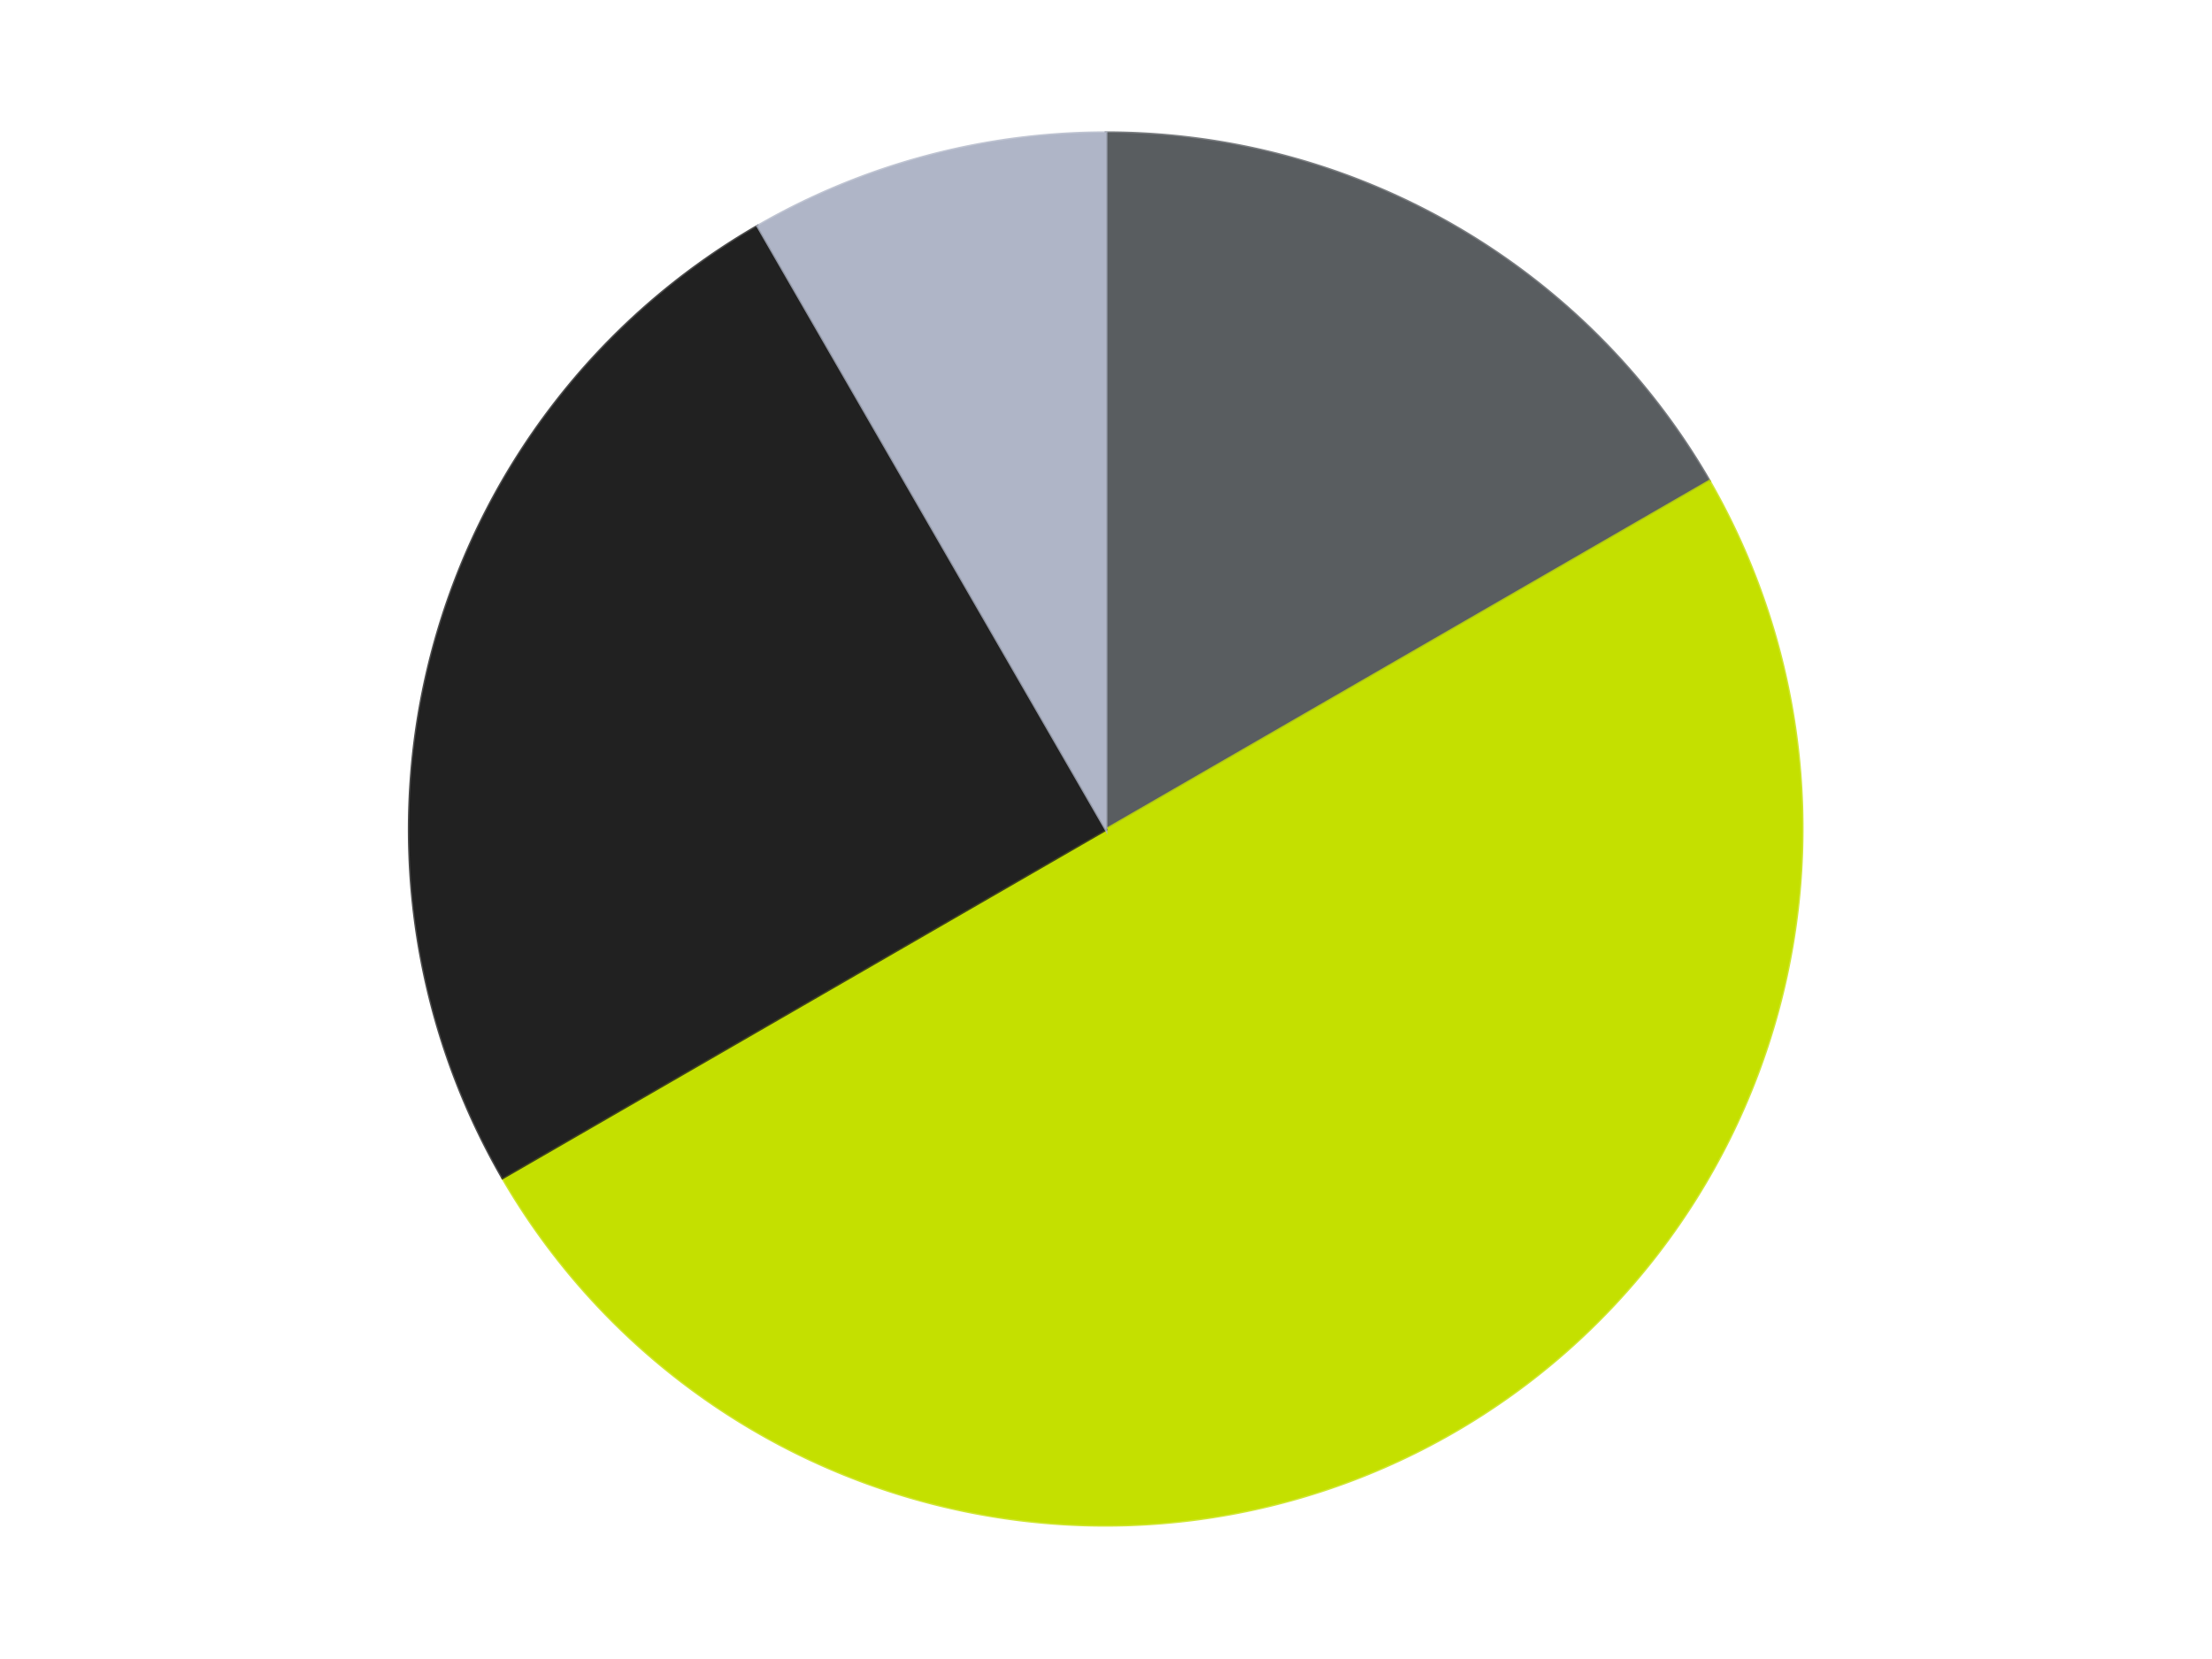 <?xml version='1.0' encoding='utf-8'?>
<svg xmlns="http://www.w3.org/2000/svg" xmlns:xlink="http://www.w3.org/1999/xlink" id="chart-4f504dfe-8146-4682-b28e-129df79b720c" class="pygal-chart" viewBox="0 0 800 600"><!--Generated with pygal 3.0.4 (lxml) ©Kozea 2012-2016 on 2024-07-03--><!--http://pygal.org--><!--http://github.com/Kozea/pygal--><defs><style type="text/css">#chart-4f504dfe-8146-4682-b28e-129df79b720c{-webkit-user-select:none;-webkit-font-smoothing:antialiased;font-family:Consolas,"Liberation Mono",Menlo,Courier,monospace}#chart-4f504dfe-8146-4682-b28e-129df79b720c .title{font-family:Consolas,"Liberation Mono",Menlo,Courier,monospace;font-size:16px}#chart-4f504dfe-8146-4682-b28e-129df79b720c .legends .legend text{font-family:Consolas,"Liberation Mono",Menlo,Courier,monospace;font-size:14px}#chart-4f504dfe-8146-4682-b28e-129df79b720c .axis text{font-family:Consolas,"Liberation Mono",Menlo,Courier,monospace;font-size:10px}#chart-4f504dfe-8146-4682-b28e-129df79b720c .axis text.major{font-family:Consolas,"Liberation Mono",Menlo,Courier,monospace;font-size:10px}#chart-4f504dfe-8146-4682-b28e-129df79b720c .text-overlay text.value{font-family:Consolas,"Liberation Mono",Menlo,Courier,monospace;font-size:16px}#chart-4f504dfe-8146-4682-b28e-129df79b720c .text-overlay text.label{font-family:Consolas,"Liberation Mono",Menlo,Courier,monospace;font-size:10px}#chart-4f504dfe-8146-4682-b28e-129df79b720c .tooltip{font-family:Consolas,"Liberation Mono",Menlo,Courier,monospace;font-size:14px}#chart-4f504dfe-8146-4682-b28e-129df79b720c text.no_data{font-family:Consolas,"Liberation Mono",Menlo,Courier,monospace;font-size:64px}
#chart-4f504dfe-8146-4682-b28e-129df79b720c{background-color:transparent}#chart-4f504dfe-8146-4682-b28e-129df79b720c path,#chart-4f504dfe-8146-4682-b28e-129df79b720c line,#chart-4f504dfe-8146-4682-b28e-129df79b720c rect,#chart-4f504dfe-8146-4682-b28e-129df79b720c circle{-webkit-transition:150ms;-moz-transition:150ms;transition:150ms}#chart-4f504dfe-8146-4682-b28e-129df79b720c .graph &gt; .background{fill:transparent}#chart-4f504dfe-8146-4682-b28e-129df79b720c .plot &gt; .background{fill:transparent}#chart-4f504dfe-8146-4682-b28e-129df79b720c .graph{fill:rgba(0,0,0,.87)}#chart-4f504dfe-8146-4682-b28e-129df79b720c text.no_data{fill:rgba(0,0,0,1)}#chart-4f504dfe-8146-4682-b28e-129df79b720c .title{fill:rgba(0,0,0,1)}#chart-4f504dfe-8146-4682-b28e-129df79b720c .legends .legend text{fill:rgba(0,0,0,.87)}#chart-4f504dfe-8146-4682-b28e-129df79b720c .legends .legend:hover text{fill:rgba(0,0,0,1)}#chart-4f504dfe-8146-4682-b28e-129df79b720c .axis .line{stroke:rgba(0,0,0,1)}#chart-4f504dfe-8146-4682-b28e-129df79b720c .axis .guide.line{stroke:rgba(0,0,0,.54)}#chart-4f504dfe-8146-4682-b28e-129df79b720c .axis .major.line{stroke:rgba(0,0,0,.87)}#chart-4f504dfe-8146-4682-b28e-129df79b720c .axis text.major{fill:rgba(0,0,0,1)}#chart-4f504dfe-8146-4682-b28e-129df79b720c .axis.y .guides:hover .guide.line,#chart-4f504dfe-8146-4682-b28e-129df79b720c .line-graph .axis.x .guides:hover .guide.line,#chart-4f504dfe-8146-4682-b28e-129df79b720c .stackedline-graph .axis.x .guides:hover .guide.line,#chart-4f504dfe-8146-4682-b28e-129df79b720c .xy-graph .axis.x .guides:hover .guide.line{stroke:rgba(0,0,0,1)}#chart-4f504dfe-8146-4682-b28e-129df79b720c .axis .guides:hover text{fill:rgba(0,0,0,1)}#chart-4f504dfe-8146-4682-b28e-129df79b720c .reactive{fill-opacity:1.0;stroke-opacity:.8;stroke-width:1}#chart-4f504dfe-8146-4682-b28e-129df79b720c .ci{stroke:rgba(0,0,0,.87)}#chart-4f504dfe-8146-4682-b28e-129df79b720c .reactive.active,#chart-4f504dfe-8146-4682-b28e-129df79b720c .active .reactive{fill-opacity:0.6;stroke-opacity:.9;stroke-width:4}#chart-4f504dfe-8146-4682-b28e-129df79b720c .ci .reactive.active{stroke-width:1.5}#chart-4f504dfe-8146-4682-b28e-129df79b720c .series text{fill:rgba(0,0,0,1)}#chart-4f504dfe-8146-4682-b28e-129df79b720c .tooltip rect{fill:transparent;stroke:rgba(0,0,0,1);-webkit-transition:opacity 150ms;-moz-transition:opacity 150ms;transition:opacity 150ms}#chart-4f504dfe-8146-4682-b28e-129df79b720c .tooltip .label{fill:rgba(0,0,0,.87)}#chart-4f504dfe-8146-4682-b28e-129df79b720c .tooltip .label{fill:rgba(0,0,0,.87)}#chart-4f504dfe-8146-4682-b28e-129df79b720c .tooltip .legend{font-size:.8em;fill:rgba(0,0,0,.54)}#chart-4f504dfe-8146-4682-b28e-129df79b720c .tooltip .x_label{font-size:.6em;fill:rgba(0,0,0,1)}#chart-4f504dfe-8146-4682-b28e-129df79b720c .tooltip .xlink{font-size:.5em;text-decoration:underline}#chart-4f504dfe-8146-4682-b28e-129df79b720c .tooltip .value{font-size:1.5em}#chart-4f504dfe-8146-4682-b28e-129df79b720c .bound{font-size:.5em}#chart-4f504dfe-8146-4682-b28e-129df79b720c .max-value{font-size:.75em;fill:rgba(0,0,0,.54)}#chart-4f504dfe-8146-4682-b28e-129df79b720c .map-element{fill:transparent;stroke:rgba(0,0,0,.54) !important}#chart-4f504dfe-8146-4682-b28e-129df79b720c .map-element .reactive{fill-opacity:inherit;stroke-opacity:inherit}#chart-4f504dfe-8146-4682-b28e-129df79b720c .color-0,#chart-4f504dfe-8146-4682-b28e-129df79b720c .color-0 a:visited{stroke:#F44336;fill:#F44336}#chart-4f504dfe-8146-4682-b28e-129df79b720c .color-1,#chart-4f504dfe-8146-4682-b28e-129df79b720c .color-1 a:visited{stroke:#3F51B5;fill:#3F51B5}#chart-4f504dfe-8146-4682-b28e-129df79b720c .color-2,#chart-4f504dfe-8146-4682-b28e-129df79b720c .color-2 a:visited{stroke:#009688;fill:#009688}#chart-4f504dfe-8146-4682-b28e-129df79b720c .color-3,#chart-4f504dfe-8146-4682-b28e-129df79b720c .color-3 a:visited{stroke:#FFC107;fill:#FFC107}#chart-4f504dfe-8146-4682-b28e-129df79b720c .text-overlay .color-0 text{fill:black}#chart-4f504dfe-8146-4682-b28e-129df79b720c .text-overlay .color-1 text{fill:black}#chart-4f504dfe-8146-4682-b28e-129df79b720c .text-overlay .color-2 text{fill:black}#chart-4f504dfe-8146-4682-b28e-129df79b720c .text-overlay .color-3 text{fill:black}
#chart-4f504dfe-8146-4682-b28e-129df79b720c text.no_data{text-anchor:middle}#chart-4f504dfe-8146-4682-b28e-129df79b720c .guide.line{fill:none}#chart-4f504dfe-8146-4682-b28e-129df79b720c .centered{text-anchor:middle}#chart-4f504dfe-8146-4682-b28e-129df79b720c .title{text-anchor:middle}#chart-4f504dfe-8146-4682-b28e-129df79b720c .legends .legend text{fill-opacity:1}#chart-4f504dfe-8146-4682-b28e-129df79b720c .axis.x text{text-anchor:middle}#chart-4f504dfe-8146-4682-b28e-129df79b720c .axis.x:not(.web) text[transform]{text-anchor:start}#chart-4f504dfe-8146-4682-b28e-129df79b720c .axis.x:not(.web) text[transform].backwards{text-anchor:end}#chart-4f504dfe-8146-4682-b28e-129df79b720c .axis.y text{text-anchor:end}#chart-4f504dfe-8146-4682-b28e-129df79b720c .axis.y text[transform].backwards{text-anchor:start}#chart-4f504dfe-8146-4682-b28e-129df79b720c .axis.y2 text{text-anchor:start}#chart-4f504dfe-8146-4682-b28e-129df79b720c .axis.y2 text[transform].backwards{text-anchor:end}#chart-4f504dfe-8146-4682-b28e-129df79b720c .axis .guide.line{stroke-dasharray:4,4;stroke:black}#chart-4f504dfe-8146-4682-b28e-129df79b720c .axis .major.guide.line{stroke-dasharray:6,6;stroke:black}#chart-4f504dfe-8146-4682-b28e-129df79b720c .horizontal .axis.y .guide.line,#chart-4f504dfe-8146-4682-b28e-129df79b720c .horizontal .axis.y2 .guide.line,#chart-4f504dfe-8146-4682-b28e-129df79b720c .vertical .axis.x .guide.line{opacity:0}#chart-4f504dfe-8146-4682-b28e-129df79b720c .horizontal .axis.always_show .guide.line,#chart-4f504dfe-8146-4682-b28e-129df79b720c .vertical .axis.always_show .guide.line{opacity:1 !important}#chart-4f504dfe-8146-4682-b28e-129df79b720c .axis.y .guides:hover .guide.line,#chart-4f504dfe-8146-4682-b28e-129df79b720c .axis.y2 .guides:hover .guide.line,#chart-4f504dfe-8146-4682-b28e-129df79b720c .axis.x .guides:hover .guide.line{opacity:1}#chart-4f504dfe-8146-4682-b28e-129df79b720c .axis .guides:hover text{opacity:1}#chart-4f504dfe-8146-4682-b28e-129df79b720c .nofill{fill:none}#chart-4f504dfe-8146-4682-b28e-129df79b720c .subtle-fill{fill-opacity:.2}#chart-4f504dfe-8146-4682-b28e-129df79b720c .dot{stroke-width:1px;fill-opacity:1;stroke-opacity:1}#chart-4f504dfe-8146-4682-b28e-129df79b720c .dot.active{stroke-width:5px}#chart-4f504dfe-8146-4682-b28e-129df79b720c .dot.negative{fill:transparent}#chart-4f504dfe-8146-4682-b28e-129df79b720c text,#chart-4f504dfe-8146-4682-b28e-129df79b720c tspan{stroke:none !important}#chart-4f504dfe-8146-4682-b28e-129df79b720c .series text.active{opacity:1}#chart-4f504dfe-8146-4682-b28e-129df79b720c .tooltip rect{fill-opacity:.95;stroke-width:.5}#chart-4f504dfe-8146-4682-b28e-129df79b720c .tooltip text{fill-opacity:1}#chart-4f504dfe-8146-4682-b28e-129df79b720c .showable{visibility:hidden}#chart-4f504dfe-8146-4682-b28e-129df79b720c .showable.shown{visibility:visible}#chart-4f504dfe-8146-4682-b28e-129df79b720c .gauge-background{fill:rgba(229,229,229,1);stroke:none}#chart-4f504dfe-8146-4682-b28e-129df79b720c .bg-lines{stroke:transparent;stroke-width:2px}</style><script type="text/javascript">window.pygal = window.pygal || {};window.pygal.config = window.pygal.config || {};window.pygal.config['4f504dfe-8146-4682-b28e-129df79b720c'] = {"allow_interruptions": false, "box_mode": "extremes", "classes": ["pygal-chart"], "css": ["file://style.css", "file://graph.css"], "defs": [], "disable_xml_declaration": false, "dots_size": 2.5, "dynamic_print_values": false, "explicit_size": false, "fill": false, "force_uri_protocol": "https", "formatter": null, "half_pie": false, "height": 600, "include_x_axis": false, "inner_radius": 0, "interpolate": null, "interpolation_parameters": {}, "interpolation_precision": 250, "inverse_y_axis": false, "js": ["//kozea.github.io/pygal.js/2.0.x/pygal-tooltips.min.js"], "legend_at_bottom": false, "legend_at_bottom_columns": null, "legend_box_size": 12, "logarithmic": false, "margin": 20, "margin_bottom": null, "margin_left": null, "margin_right": null, "margin_top": null, "max_scale": 16, "min_scale": 4, "missing_value_fill_truncation": "x", "no_data_text": "No data", "no_prefix": false, "order_min": null, "pretty_print": false, "print_labels": false, "print_values": false, "print_values_position": "center", "print_zeroes": true, "range": null, "rounded_bars": null, "secondary_range": null, "show_dots": true, "show_legend": false, "show_minor_x_labels": true, "show_minor_y_labels": true, "show_only_major_dots": false, "show_x_guides": false, "show_x_labels": true, "show_y_guides": true, "show_y_labels": true, "spacing": 10, "stack_from_top": false, "strict": false, "stroke": true, "stroke_style": null, "style": {"background": "transparent", "ci_colors": [], "colors": ["#F44336", "#3F51B5", "#009688", "#FFC107", "#FF5722", "#9C27B0", "#03A9F4", "#8BC34A", "#FF9800", "#E91E63", "#2196F3", "#4CAF50", "#FFEB3B", "#673AB7", "#00BCD4", "#CDDC39", "#9E9E9E", "#607D8B"], "dot_opacity": "1", "font_family": "Consolas, \"Liberation Mono\", Menlo, Courier, monospace", "foreground": "rgba(0, 0, 0, .87)", "foreground_strong": "rgba(0, 0, 0, 1)", "foreground_subtle": "rgba(0, 0, 0, .54)", "guide_stroke_color": "black", "guide_stroke_dasharray": "4,4", "label_font_family": "Consolas, \"Liberation Mono\", Menlo, Courier, monospace", "label_font_size": 10, "legend_font_family": "Consolas, \"Liberation Mono\", Menlo, Courier, monospace", "legend_font_size": 14, "major_guide_stroke_color": "black", "major_guide_stroke_dasharray": "6,6", "major_label_font_family": "Consolas, \"Liberation Mono\", Menlo, Courier, monospace", "major_label_font_size": 10, "no_data_font_family": "Consolas, \"Liberation Mono\", Menlo, Courier, monospace", "no_data_font_size": 64, "opacity": "1.0", "opacity_hover": "0.6", "plot_background": "transparent", "stroke_opacity": ".8", "stroke_opacity_hover": ".9", "stroke_width": "1", "stroke_width_hover": "4", "title_font_family": "Consolas, \"Liberation Mono\", Menlo, Courier, monospace", "title_font_size": 16, "tooltip_font_family": "Consolas, \"Liberation Mono\", Menlo, Courier, monospace", "tooltip_font_size": 14, "transition": "150ms", "value_background": "rgba(229, 229, 229, 1)", "value_colors": [], "value_font_family": "Consolas, \"Liberation Mono\", Menlo, Courier, monospace", "value_font_size": 16, "value_label_font_family": "Consolas, \"Liberation Mono\", Menlo, Courier, monospace", "value_label_font_size": 10}, "title": null, "tooltip_border_radius": 0, "tooltip_fancy_mode": true, "truncate_label": null, "truncate_legend": null, "width": 800, "x_label_rotation": 0, "x_labels": null, "x_labels_major": null, "x_labels_major_count": null, "x_labels_major_every": null, "x_title": null, "xrange": null, "y_label_rotation": 0, "y_labels": null, "y_labels_major": null, "y_labels_major_count": null, "y_labels_major_every": null, "y_title": null, "zero": 0, "legends": ["Dark Bluish Gray", "Lime", "Black", "Light Bluish Gray"]}</script><script type="text/javascript" xlink:href="https://kozea.github.io/pygal.js/2.0.x/pygal-tooltips.min.js"/></defs><title>Pygal</title><g class="graph pie-graph vertical"><rect x="0" y="0" width="800" height="600" class="background"/><g transform="translate(20, 20)" class="plot"><rect x="0" y="0" width="760" height="560" class="background"/><g class="series serie-0 color-0"><g class="slices"><g class="slice" style="fill: #595D60; stroke: #595D60"><path d="M380 28 A252 252 0 0 1 598.238 154 L380 280 A0 0 0 0 0 380 280 z" class="slice reactive tooltip-trigger"/><desc class="value">8</desc><desc class="x centered">443.0</desc><desc class="y centered">170.88079912316073</desc></g></g></g><g class="series serie-1 color-1"><g class="slices"><g class="slice" style="fill: #C4E000; stroke: #C4E000"><path d="M598.238 154 A252 252 0 0 1 161.762 406 L380 280 A0 0 0 0 0 380 280 z" class="slice reactive tooltip-trigger"/><desc class="value">24</desc><desc class="x centered">443.00000000000006</desc><desc class="y centered">389.1192008768393</desc></g></g></g><g class="series serie-2 color-2"><g class="slices"><g class="slice" style="fill: #212121; stroke: #212121"><path d="M161.762 406 A252 252 0 0 1 254 61.762 L380 280 A0 0 0 0 0 380 280 z" class="slice reactive tooltip-trigger"/><desc class="value">12</desc><desc class="x centered">258.2933458875774</desc><desc class="y centered">247.38880031708243</desc></g></g></g><g class="series serie-3 color-3"><g class="slices"><g class="slice" style="fill: #AFB5C7; stroke: #AFB5C7"><path d="M254 61.762 A252 252 0 0 1 380 28 L380 280 A0 0 0 0 0 380 280 z" class="slice reactive tooltip-trigger"/><desc class="value">4</desc><desc class="x centered">347.38880031708226</desc><desc class="y centered">158.2933458875774</desc></g></g></g></g><g class="titles"/><g transform="translate(20, 20)" class="plot overlay"><g class="series serie-0 color-0"/><g class="series serie-1 color-1"/><g class="series serie-2 color-2"/><g class="series serie-3 color-3"/></g><g transform="translate(20, 20)" class="plot text-overlay"><g class="series serie-0 color-0"/><g class="series serie-1 color-1"/><g class="series serie-2 color-2"/><g class="series serie-3 color-3"/></g><g transform="translate(20, 20)" class="plot tooltip-overlay"><g transform="translate(0 0)" style="opacity: 0" class="tooltip"><rect rx="0" ry="0" width="0" height="0" class="tooltip-box"/><g class="text"/></g></g></g></svg>